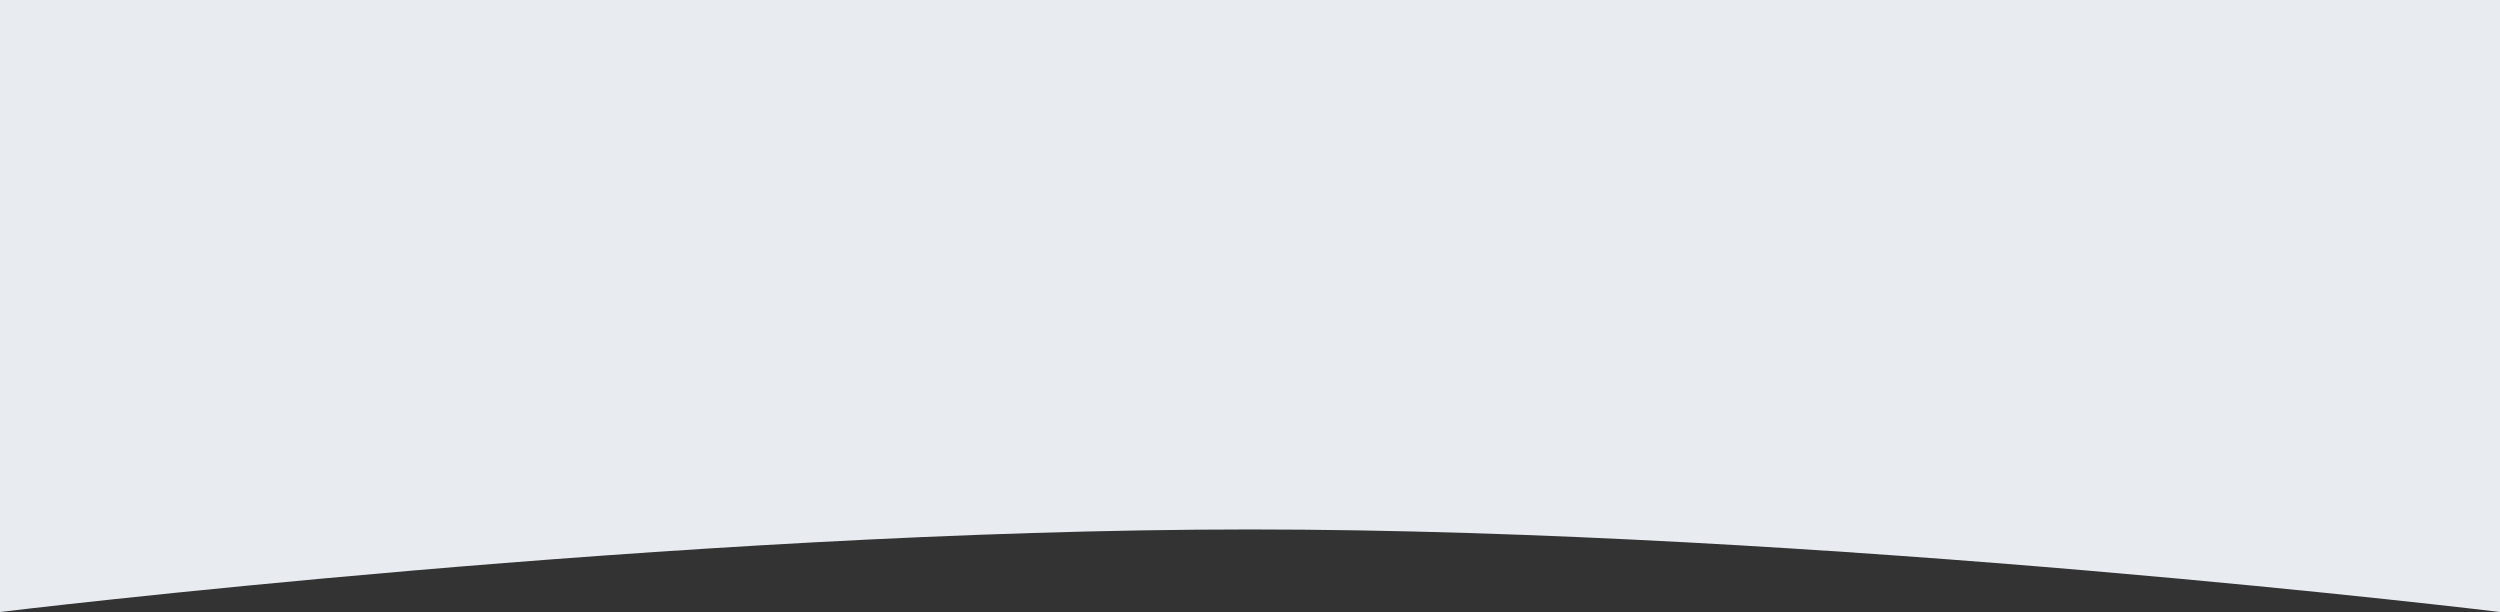 <svg width="1634" height="400" viewBox="0 0 1634 400" fill="none" xmlns="http://www.w3.org/2000/svg">
<rect x="0" y="0" width="1634" height="400" fill="#333333" stroke="none"/>
<g clip-path="url(#clip0_52_11)">
<path d="M1634 400C1634 400 1190.5 346.047 817 346.047C443.5 346.047 0 400 0 400V0H1634V400Z" fill="#E8ECF1"/>
</g>
<defs>
<clipPath id="clip0_52_11">
<rect width="1634" height="400" fill="white"/>
</clipPath>
</defs>
</svg>
